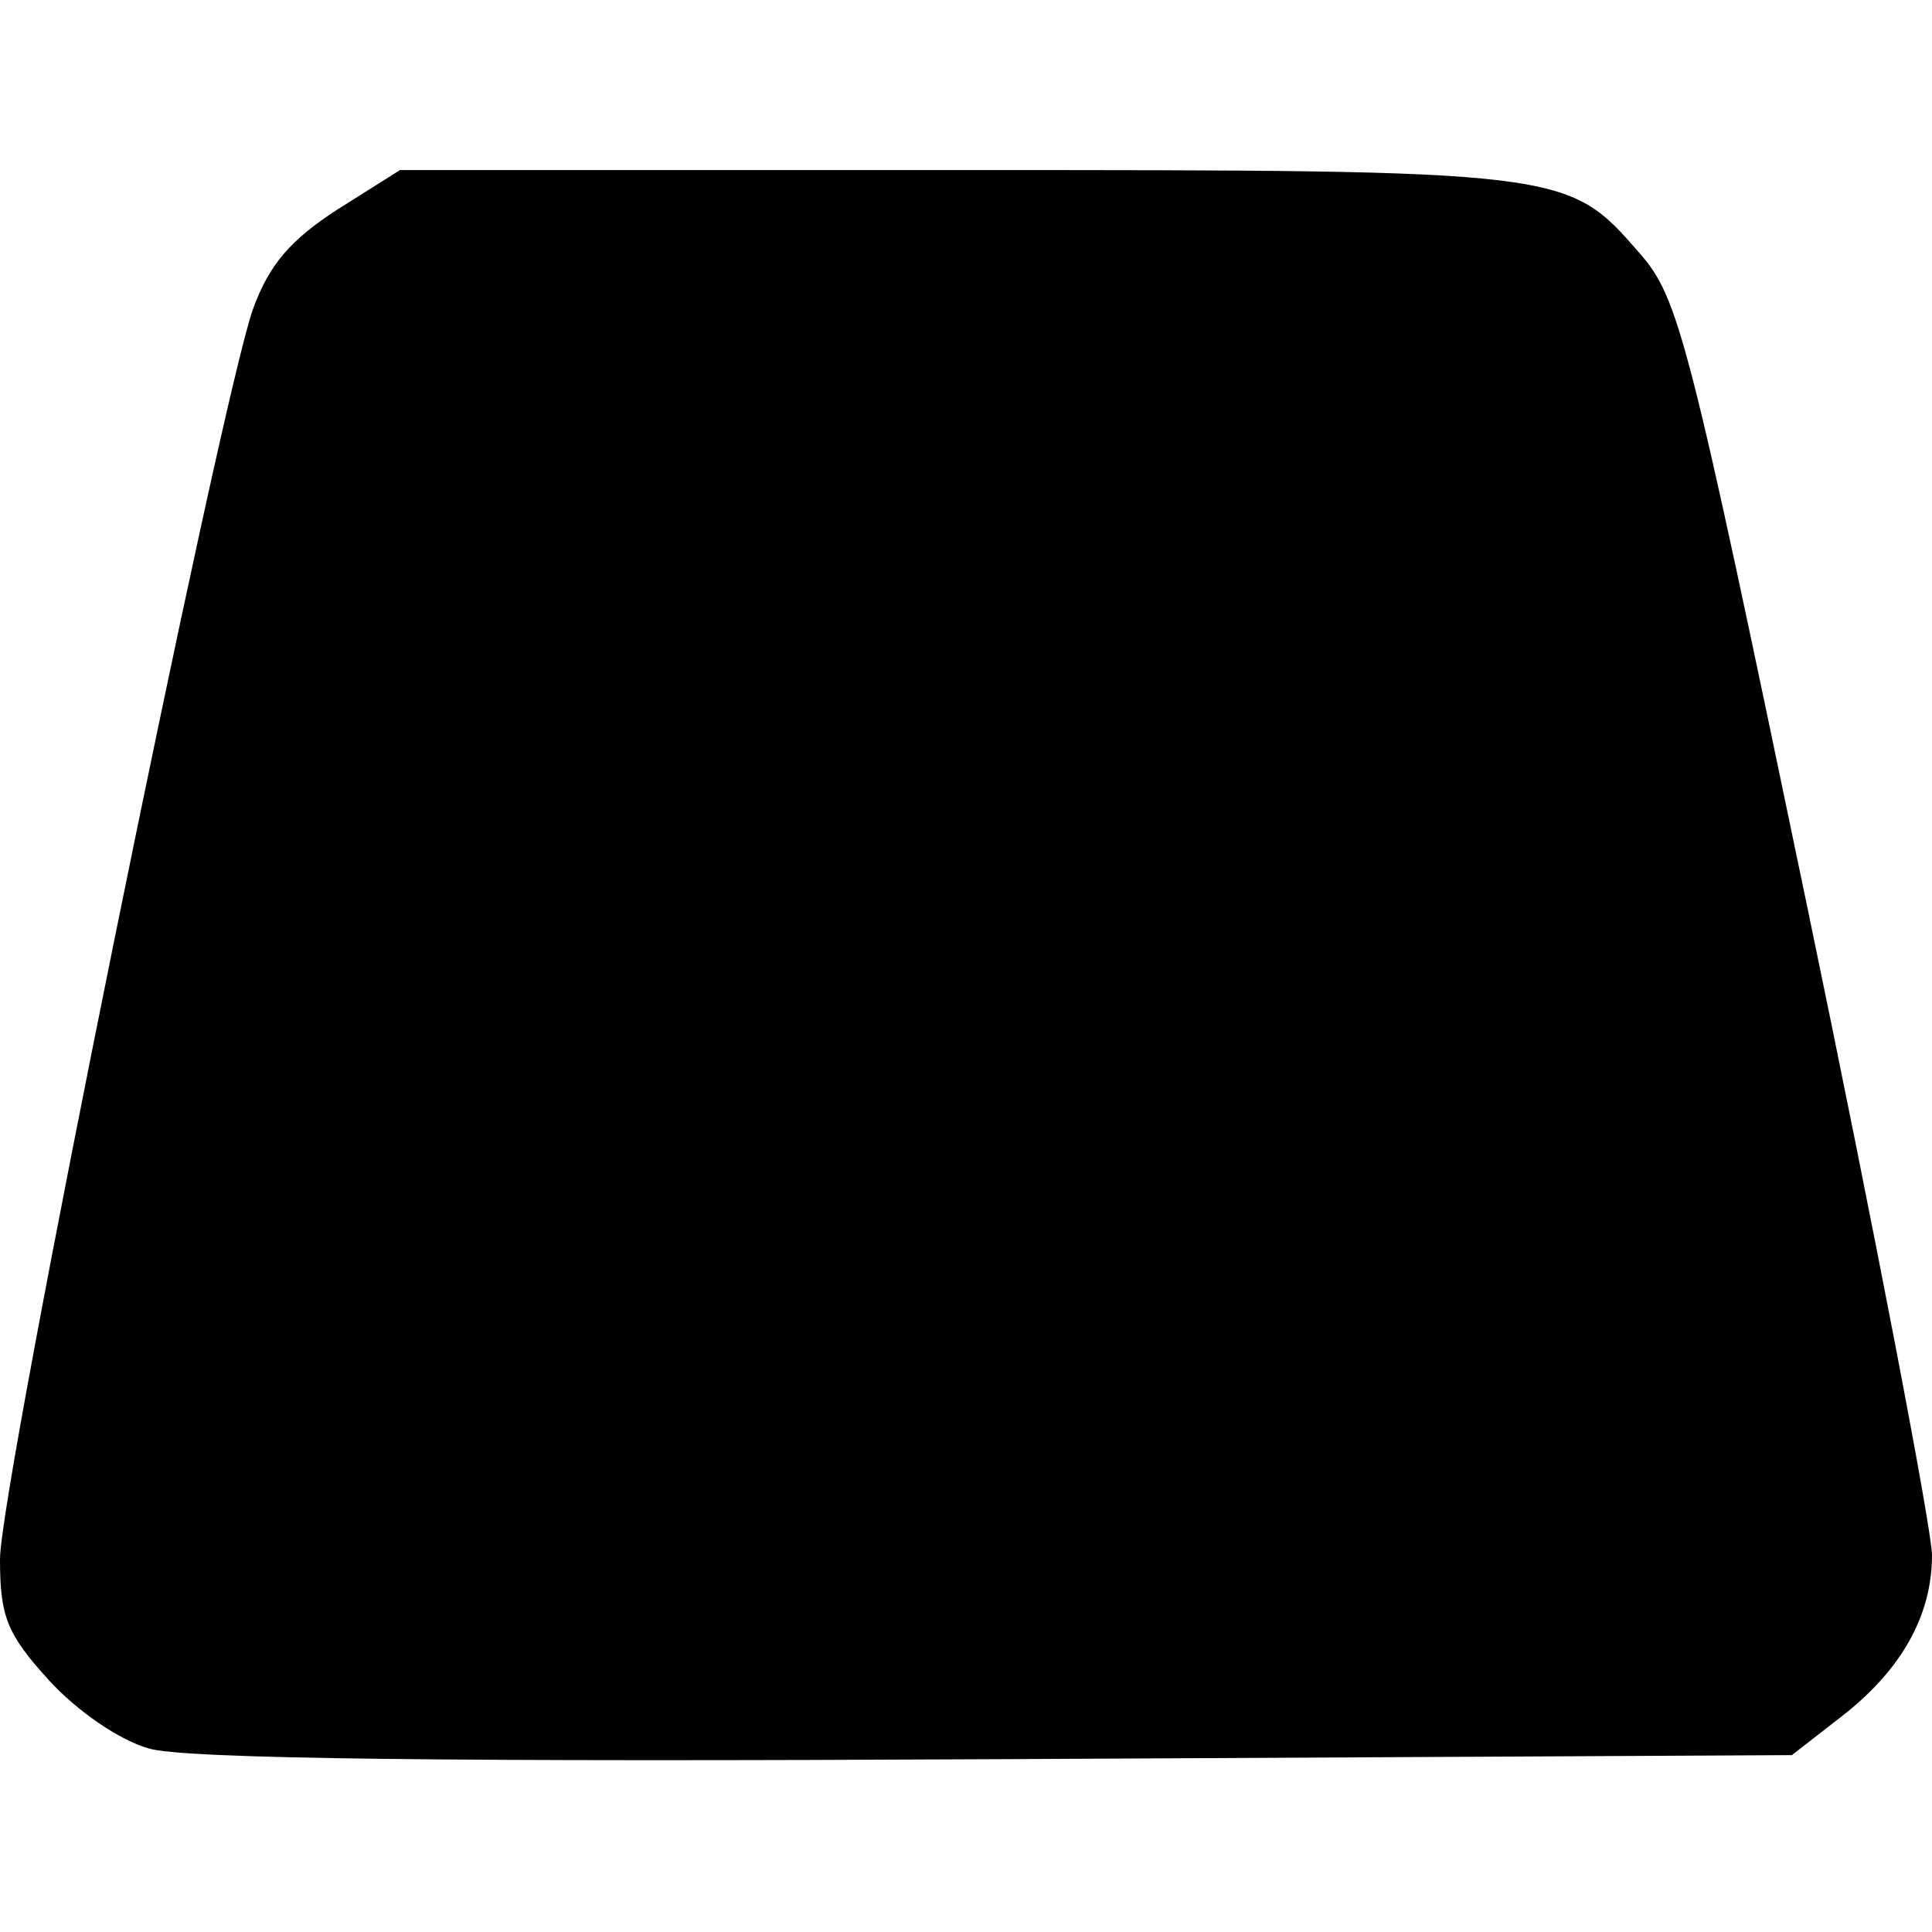 <?xml version="1.0" encoding="UTF-8" standalone="yes"?>
<svg version="1.0" xmlns="http://www.w3.org/2000/svg" width="100mm" height="100mm" viewBox="0 0 142 117" preserveAspectRatio="xMidYMid meet">
  <g transform="translate(0,117) scale(0.1,-0.1)" fill="#000000" stroke="none">
    <path d="M248 1141 c-34 -22 -50 -40 -62 -73 -24 -67 -186 -864 -186 -919 0
-42 5 -55 36 -89 21 -23 52 -44 73 -50 24 -8 230 -10 622 -8 l586 3 36 28 c44
34 67 74 67 119 0 18 -41 233 -92 478 -87 418 -94 446 -123 479 -53 61 -53 61
-503 61 l-408 0 -46 -29z"/>
  </g>
</svg>